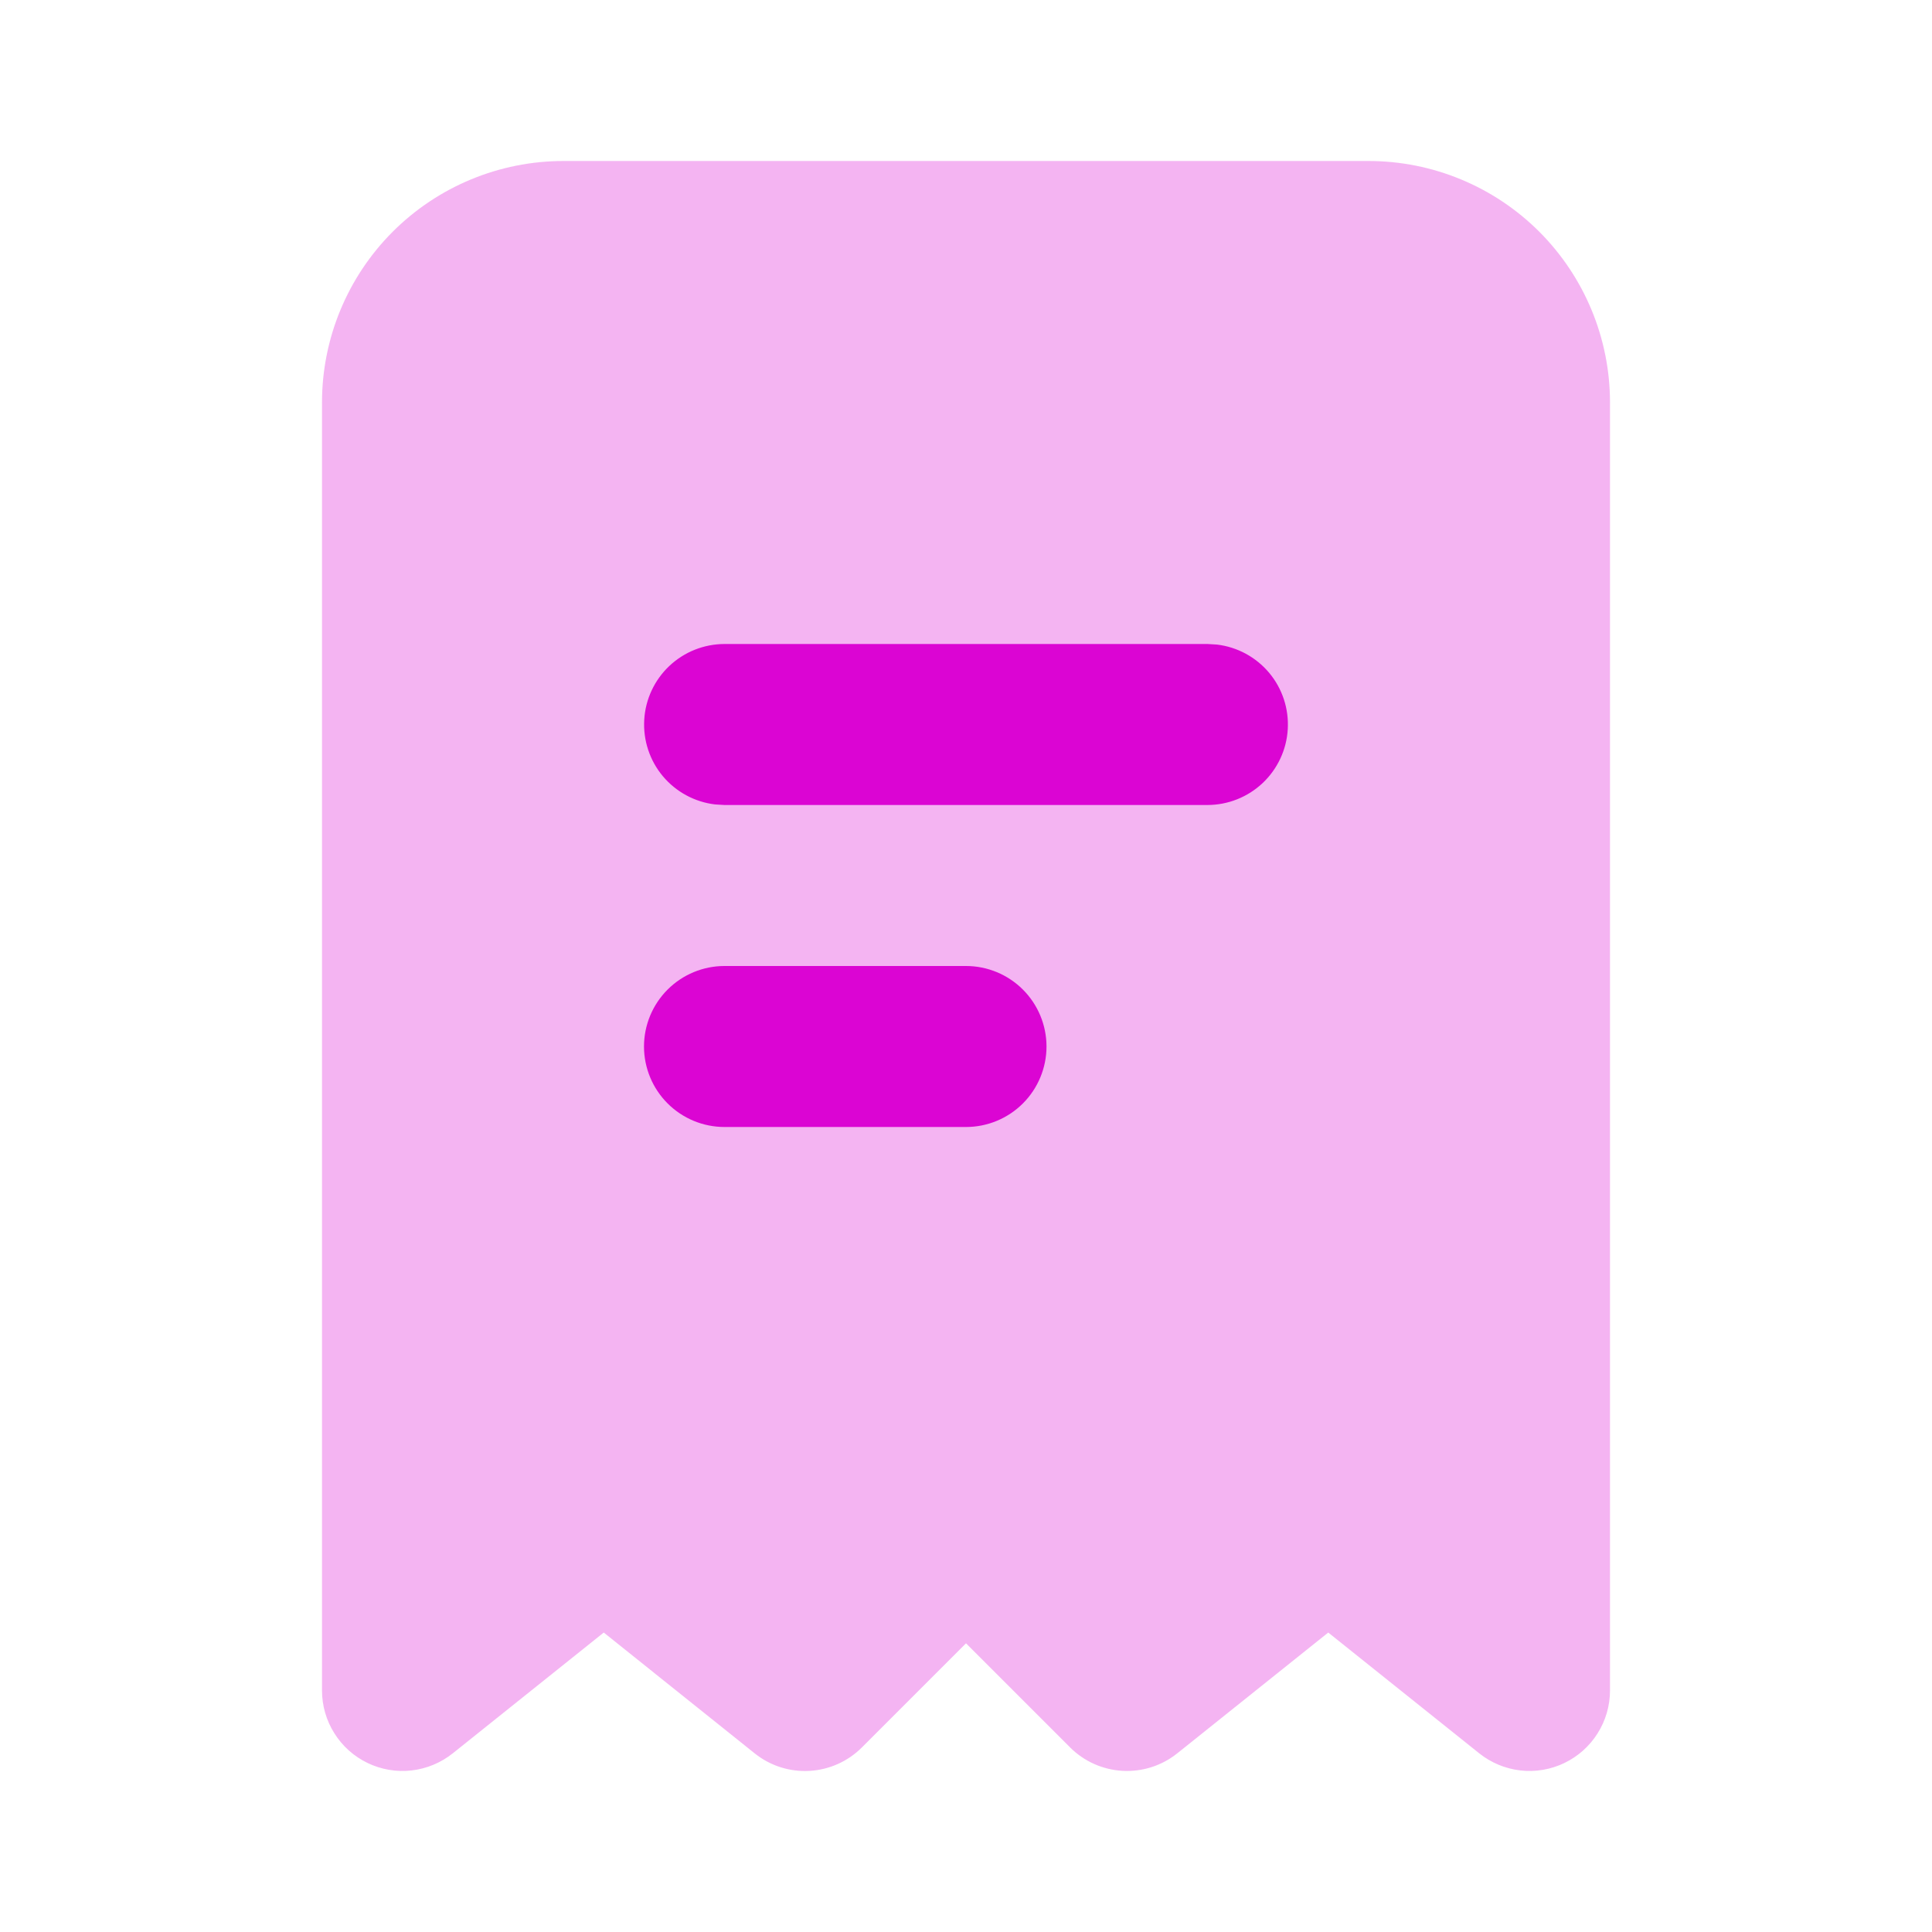 <svg xmlns="http://www.w3.org/2000/svg" width="48" height="48" viewBox="0 0 48 48" fill="none"><path opacity="0.3" fill-rule="evenodd" clip-rule="evenodd" d="M34 4C35.591 4 37.117 4.632 38.243 5.757C39.368 6.883 40 8.409 40 10V42C40 42.377 39.893 42.746 39.692 43.064C39.492 43.383 39.205 43.639 38.865 43.802C38.526 43.965 38.147 44.029 37.773 43.986C37.399 43.943 37.044 43.795 36.75 43.56L33 40.56L29.25 43.56C28.866 43.868 28.382 44.023 27.89 43.996C27.399 43.969 26.934 43.762 26.586 43.414L24 40.828L21.414 43.414C21.066 43.762 20.602 43.97 20.11 43.997C19.619 44.025 19.134 43.87 18.75 43.562L15 40.56L11.25 43.56C10.956 43.795 10.601 43.943 10.227 43.986C9.853 44.029 9.474 43.965 9.135 43.802C8.795 43.639 8.508 43.383 8.308 43.064C8.107 42.746 8 42.377 8 42V10C8 8.409 8.632 6.883 9.757 5.757C10.883 4.632 12.409 4 14 4H34Z" fill="#DB05D3"></path><path fill-rule="evenodd" clip-rule="evenodd" d="M30 16H18C17.49 16.001 17 16.196 16.629 16.546C16.259 16.896 16.035 17.374 16.006 17.883C15.976 18.392 16.141 18.893 16.468 19.284C16.796 19.675 17.26 19.926 17.766 19.986L18 20H30C30.51 19.999 31 19.804 31.371 19.454C31.741 19.104 31.965 18.626 31.994 18.117C32.024 17.608 31.859 17.107 31.532 16.716C31.204 16.325 30.74 16.074 30.234 16.014L30 16ZM24 24H18C17.47 24 16.961 24.211 16.586 24.586C16.211 24.961 16 25.47 16 26C16 26.53 16.211 27.039 16.586 27.414C16.961 27.789 17.47 28 18 28H24C24.53 28 25.039 27.789 25.414 27.414C25.789 27.039 26 26.53 26 26C26 25.47 25.789 24.961 25.414 24.586C25.039 24.211 24.53 24 24 24Z" fill="#DB05D3"></path></svg>